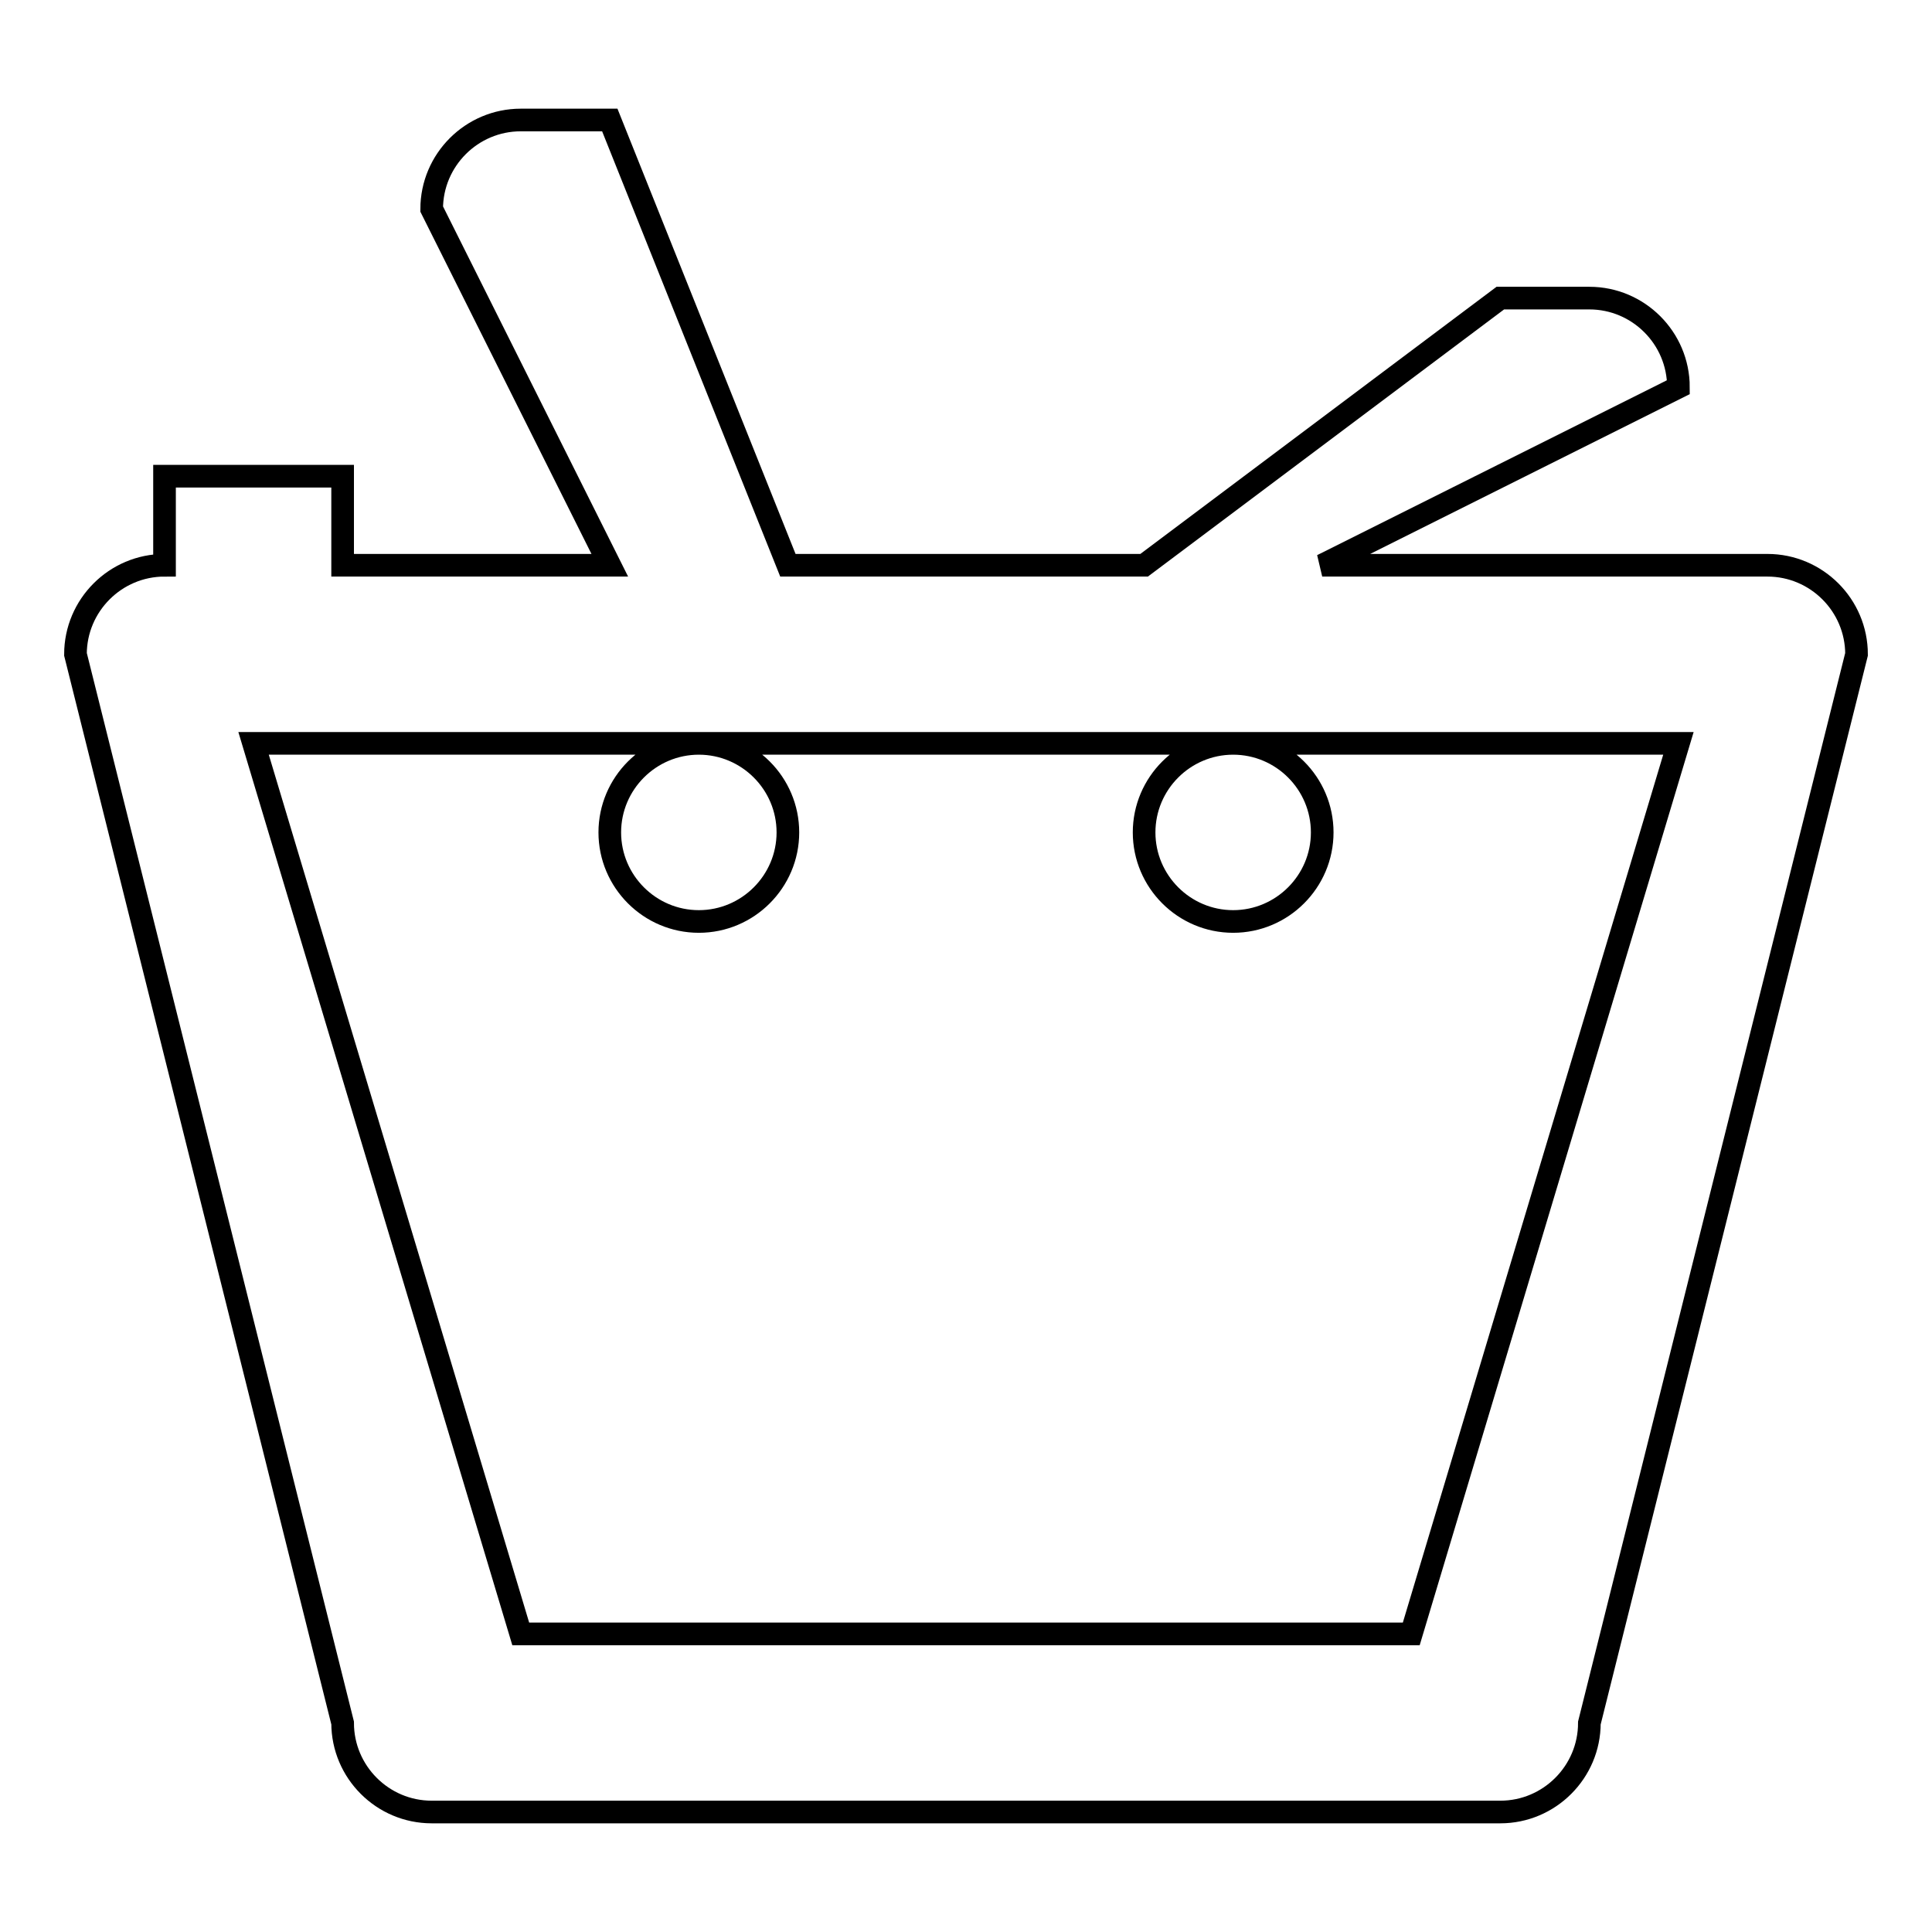 <?xml version="1.0" encoding="utf-8"?>
<!-- Svg Vector Icons : http://www.onlinewebfonts.com/icon -->
<!DOCTYPE svg PUBLIC "-//W3C//DTD SVG 1.1//EN" "http://www.w3.org/Graphics/SVG/1.1/DTD/svg11.dtd">
<svg version="1.1" xmlns="http://www.w3.org/2000/svg" xmlns:xlink="http://www.w3.org/1999/xlink" x="0px" y="0px" viewBox="0 0 256 256" enable-background="new 0 0 256 256" xml:space="preserve">
<g><g><path stroke-width="3" fill-opacity="0" stroke="#000000"  d="M198.8,240.1H57.2c-6.5,0-11.8-5.3-11.8-11.8L10,86.7c0-6.5,5.3-11.8,11.8-11.8V63.1h23.6v11.8h35.4L57.2,27.7c0-6.5,5.3-11.8,11.8-11.8h11.8l0,0l23.6,59h47.2l47.2-35.4h11.8c6.5,0,11.8,5.3,11.8,11.8l-47.2,23.6h59c6.5,0,11.8,5.3,11.8,11.8l-35.4,141.6C210.6,234.8,205.3,240.1,198.8,240.1z M222.4,98.5h-59c6.5,0,11.8,5.3,11.8,11.8c0,6.5-5.3,11.8-11.8,11.8s-11.8-5.3-11.8-11.8c0-6.5,5.3-11.8,11.8-11.8H92.6l0,0l0,0h-59l35.4,118h118L222.4,98.5z M104.4,110.3c0,6.5-5.3,11.8-11.8,11.8c-6.5,0-11.8-5.3-11.8-11.8c0-6.5,5.3-11.8,11.8-11.8l0,0C99.1,98.5,104.4,103.8,104.4,110.3z"/></g></g>
</svg>